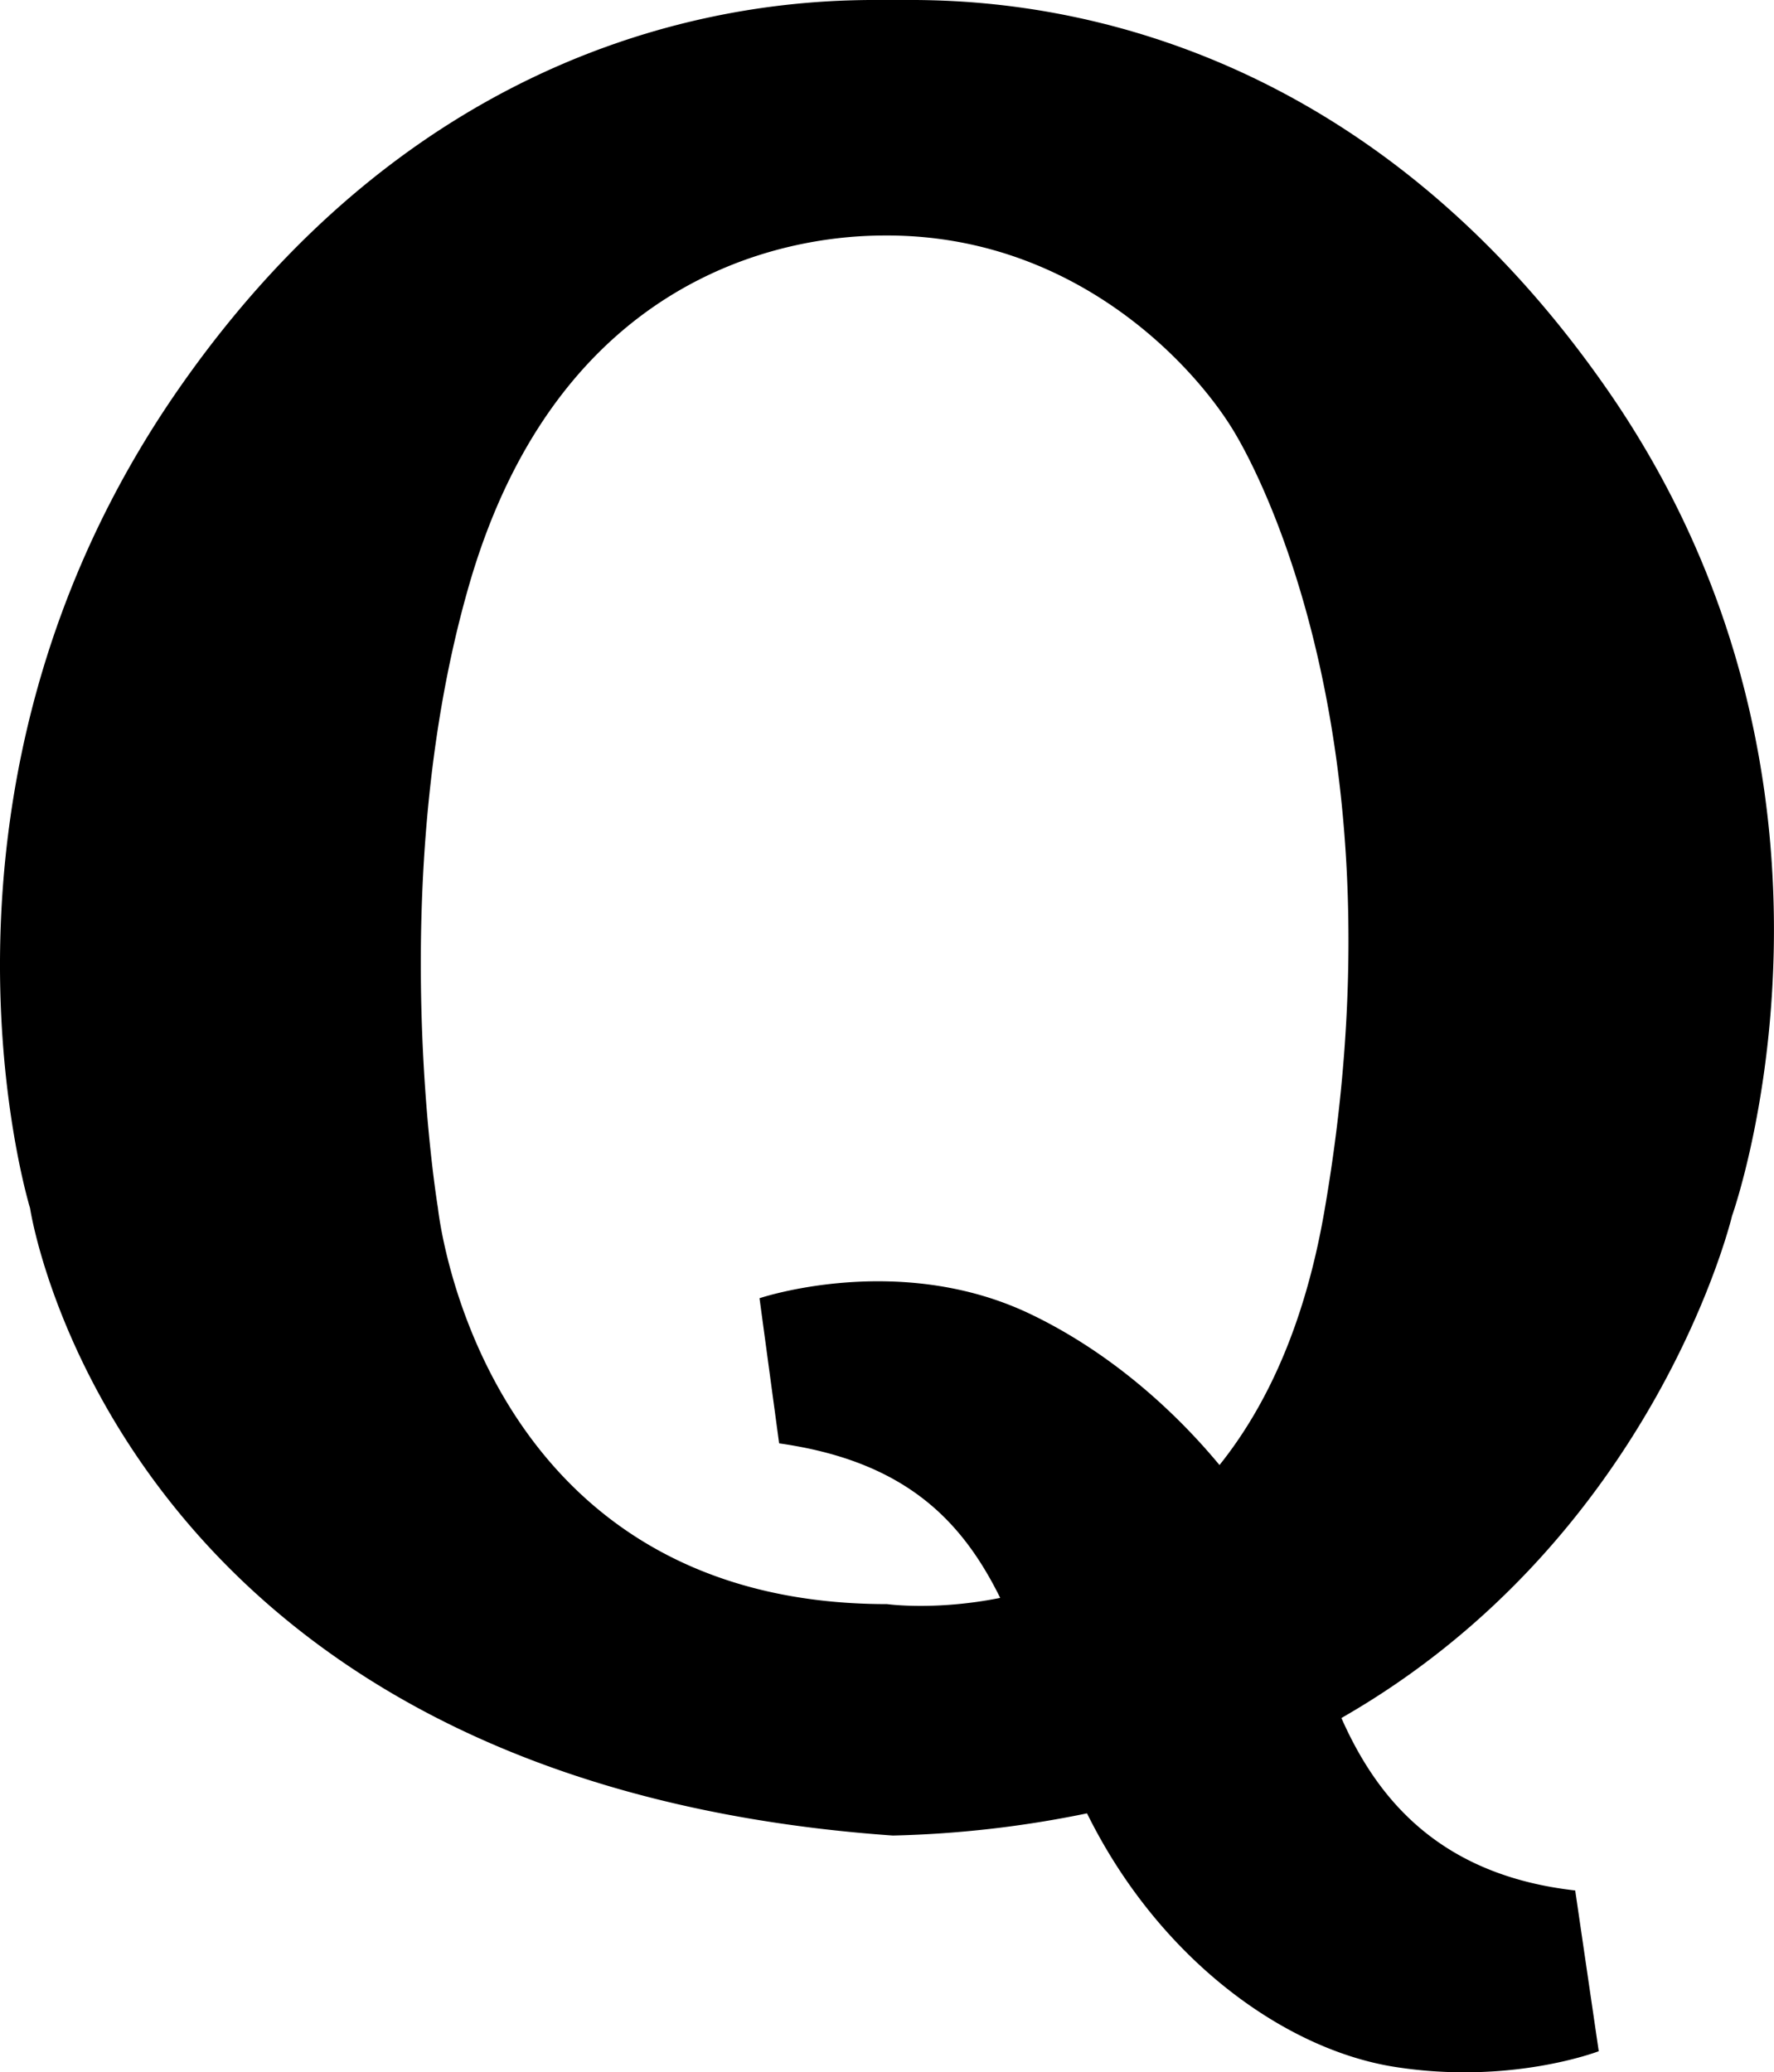 <svg xmlns="http://www.w3.org/2000/svg" viewBox="0 0 23.969 28" id="quora">
  <path d="M23.402 16.429s2.067-5.776-1.696-11.18S13.034 0 12.063 0 6.181-.156 2.419 5.248.406 16.323.406 16.323s1.148 7.736 11.657 8.478a14.574 14.574 0 0 0 2.624-.3c.965 1.955 2.658 3.19 4.159 3.426 1.572.247 2.755-.212 2.755-.212l-.318-2.172c-1.862-.21-2.691-1.273-3.159-2.33 4.246-2.43 5.278-6.784 5.278-6.784zm-5.51-.053c-.268 1.54-.789 2.637-1.415 3.419-.643-.776-1.519-1.545-2.559-2.042-1.775-.848-3.656-.212-3.656-.212l.265 1.961c1.707.241 2.472 1.047 2.987 2.088-.877.176-1.529.084-1.529.084-5.525 0-6.068-5.352-6.068-5.352s-.738-4.415.423-8.424c1.351-4.663 4.981-4.716 5.644-4.716 2.553 0 4.159 1.766 4.689 2.649s2.261 4.557 1.219 10.545z"></path>
</svg>
